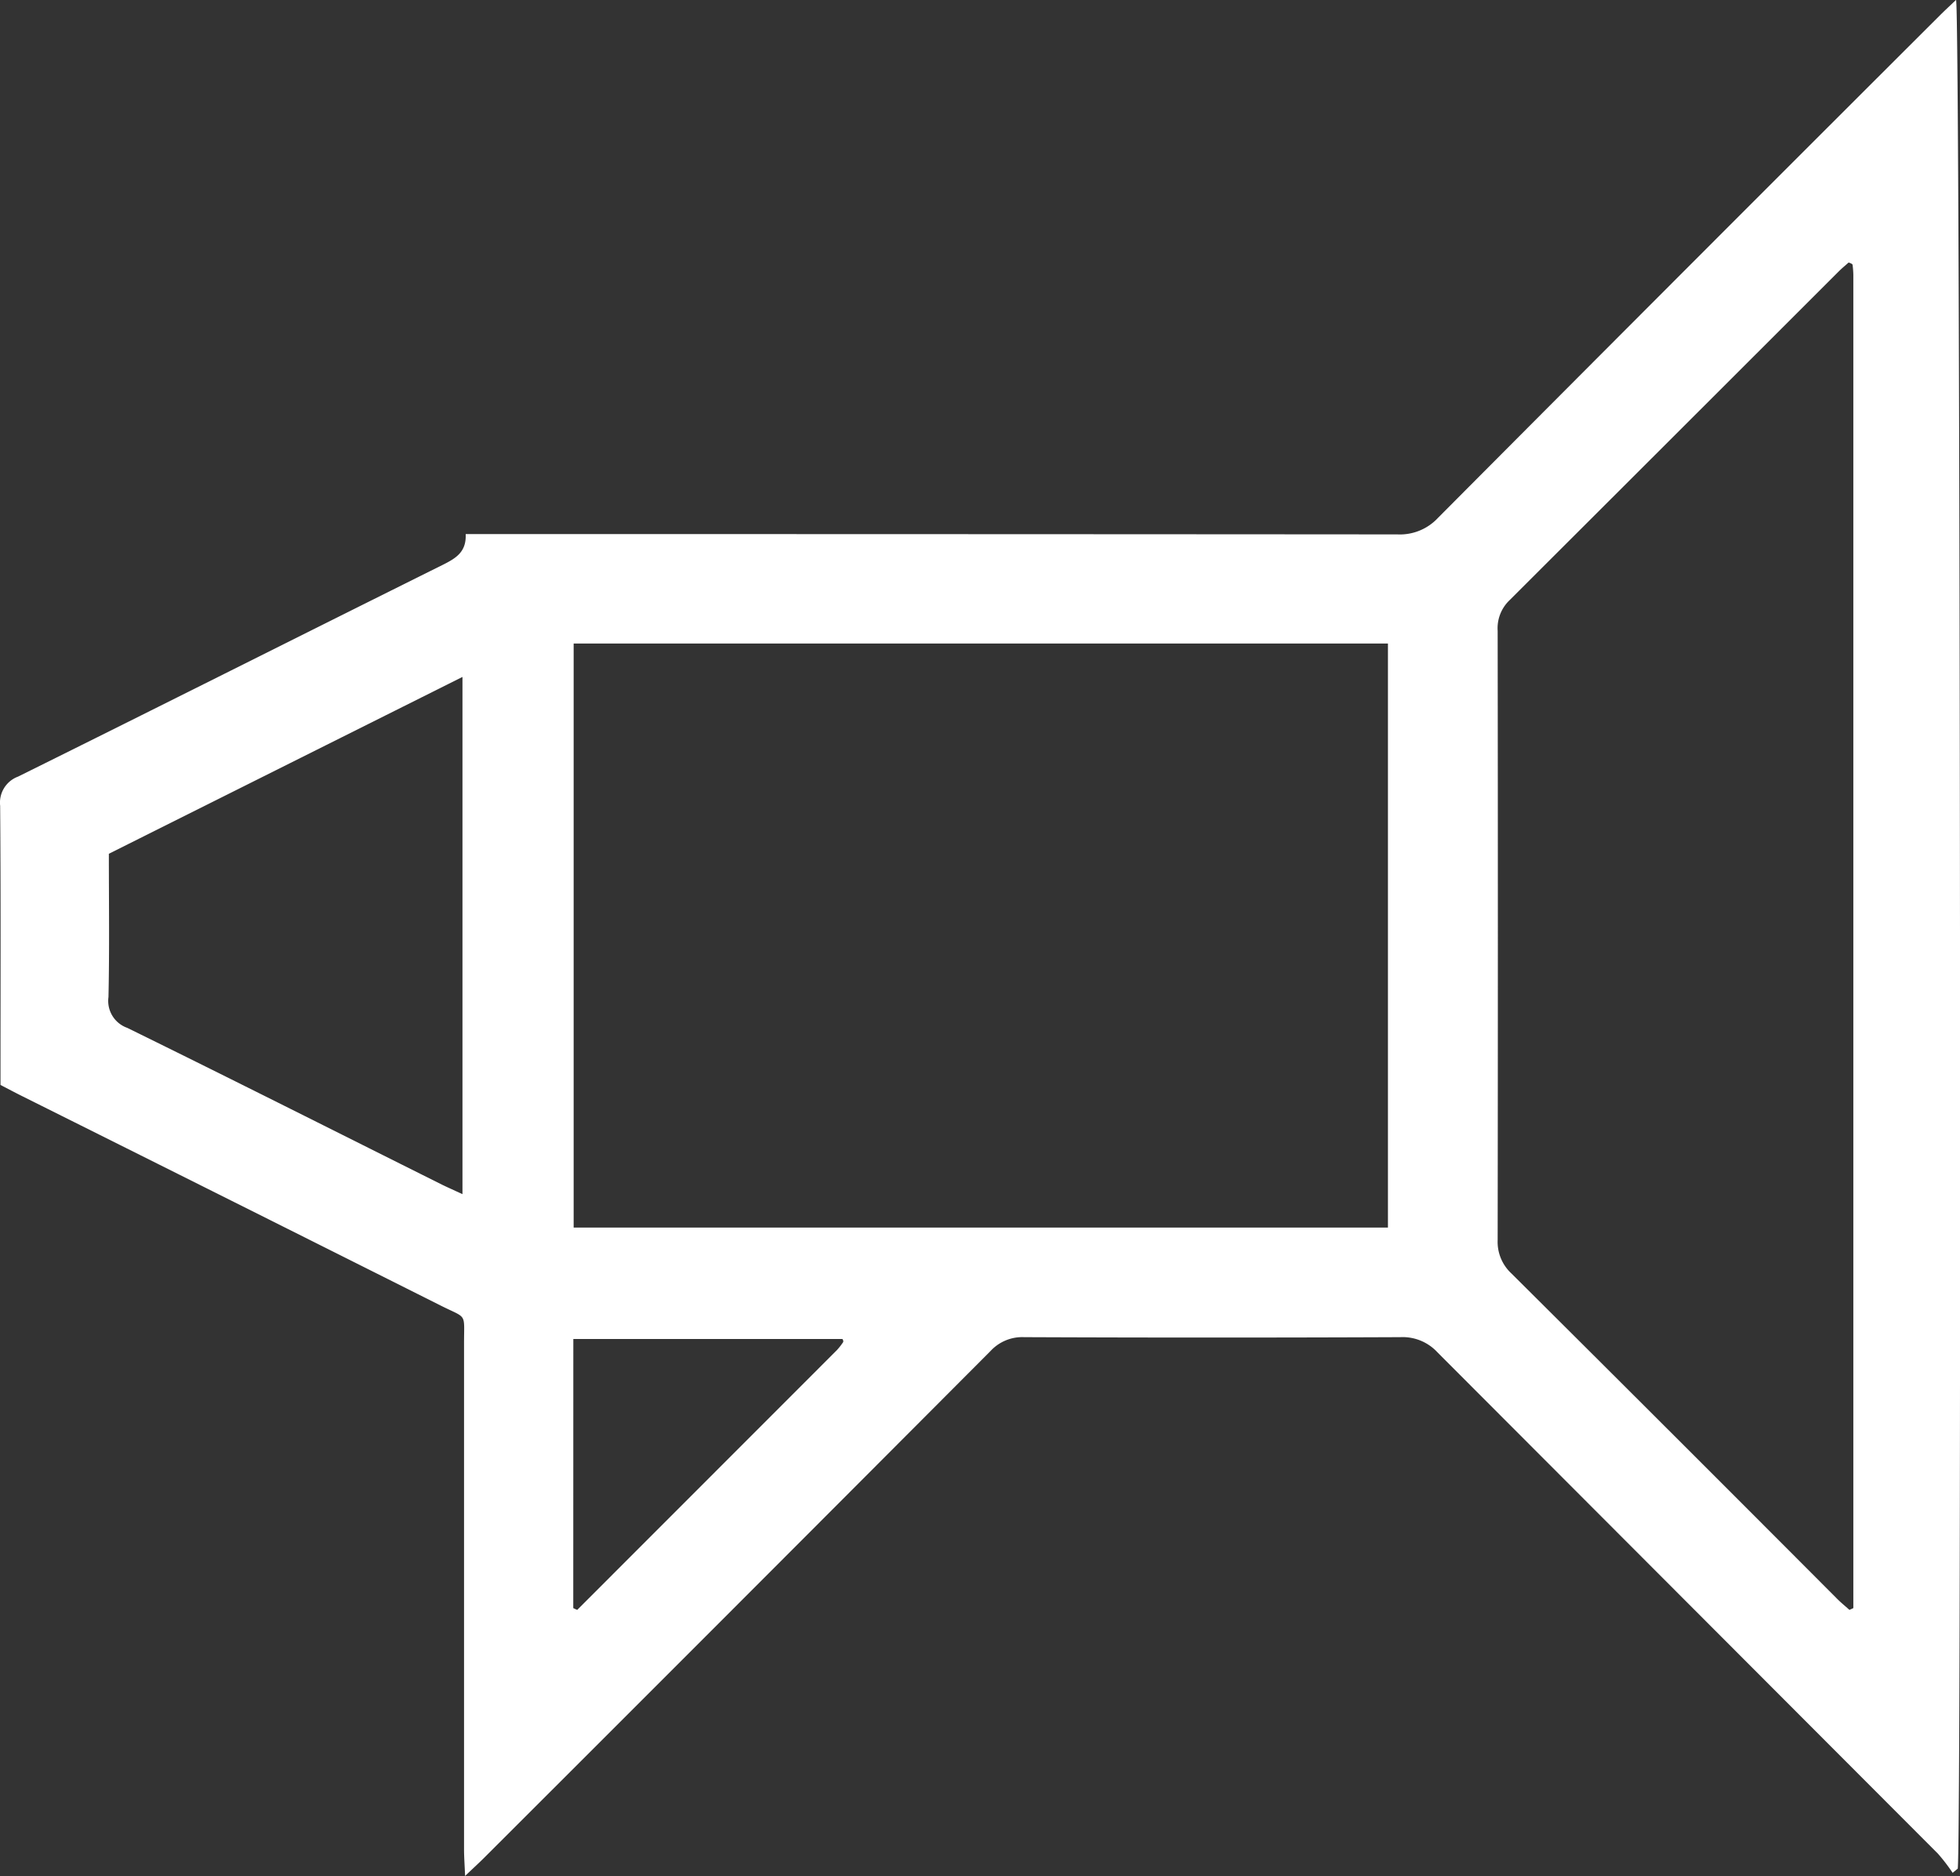 <svg xmlns="http://www.w3.org/2000/svg" width="91.107" height="87.209" viewBox="0 0 91.107 87.209"><rect x="0" y="0" width="91.107" height="87.209" fill="#333333" stroke="none"/><g transform="translate(0)"><path d="M1075.615,406.822a8.491,8.491,0,0,0-.688-.895q-11.629-11.649-23.259-23.3a2.2,2.2,0,0,0-1.725-.706q-8.746.037-17.492,0a2.005,2.005,0,0,0-1.56.646q-11.753,11.79-23.534,23.554c-.238.238-.487.464-.888.846-.022-.534-.049-.888-.049-1.242q0-11.759,0-23.517c0-1.447.159-1.131-1.08-1.753q-9.745-4.89-19.5-9.758c-.307-.153-.609-.315-.967-.5v-.842c0-4.045.016-8.09-.016-12.135a1.289,1.289,0,0,1,.833-1.357c6.6-3.27,13.173-6.579,19.766-9.856.594-.3,1.08-.594,1.04-1.418h1.267q21.02,0,42.039.015a2.417,2.417,0,0,0,1.892-.77q11.643-11.7,23.33-23.359c.238-.238.487-.466.751-.719.2.722.26,85.66.077,86.871Zm-64.1-57.146v27.15h37.851v-27.15Zm59.3,44.925.184-.085q0-30.988,0-61.975a4.569,4.569,0,0,0-.035-.467c0-.022-.037-.045-.061-.06a.85.85,0,0,0-.123-.049c-.146.131-.314.268-.466.42q-7.65,7.647-15.305,15.288a1.8,1.8,0,0,0-.543,1.414q.019,14.157,0,28.314a2,2,0,0,0,.643,1.562q7.568,7.529,15.105,15.089C1070.4,394.244,1070.616,394.418,1070.818,394.6Zm-64.468-19.326V351.23l-16.437,8.22c0,2.279.031,4.471-.018,6.66a1.328,1.328,0,0,0,.871,1.432c4.888,2.4,9.75,4.852,14.622,7.285C1005.663,374.963,1005.944,375.086,1006.35,375.275Zm5.15,19.241.183.085q6.038-6.041,12.076-12.082a3.086,3.086,0,0,0,.285-.365.117.117,0,0,0,0-.084.254.254,0,0,0-.034-.064H1011.5Z" transform="translate(-984.85 -319.762)" fill="#fff"/></g></svg>